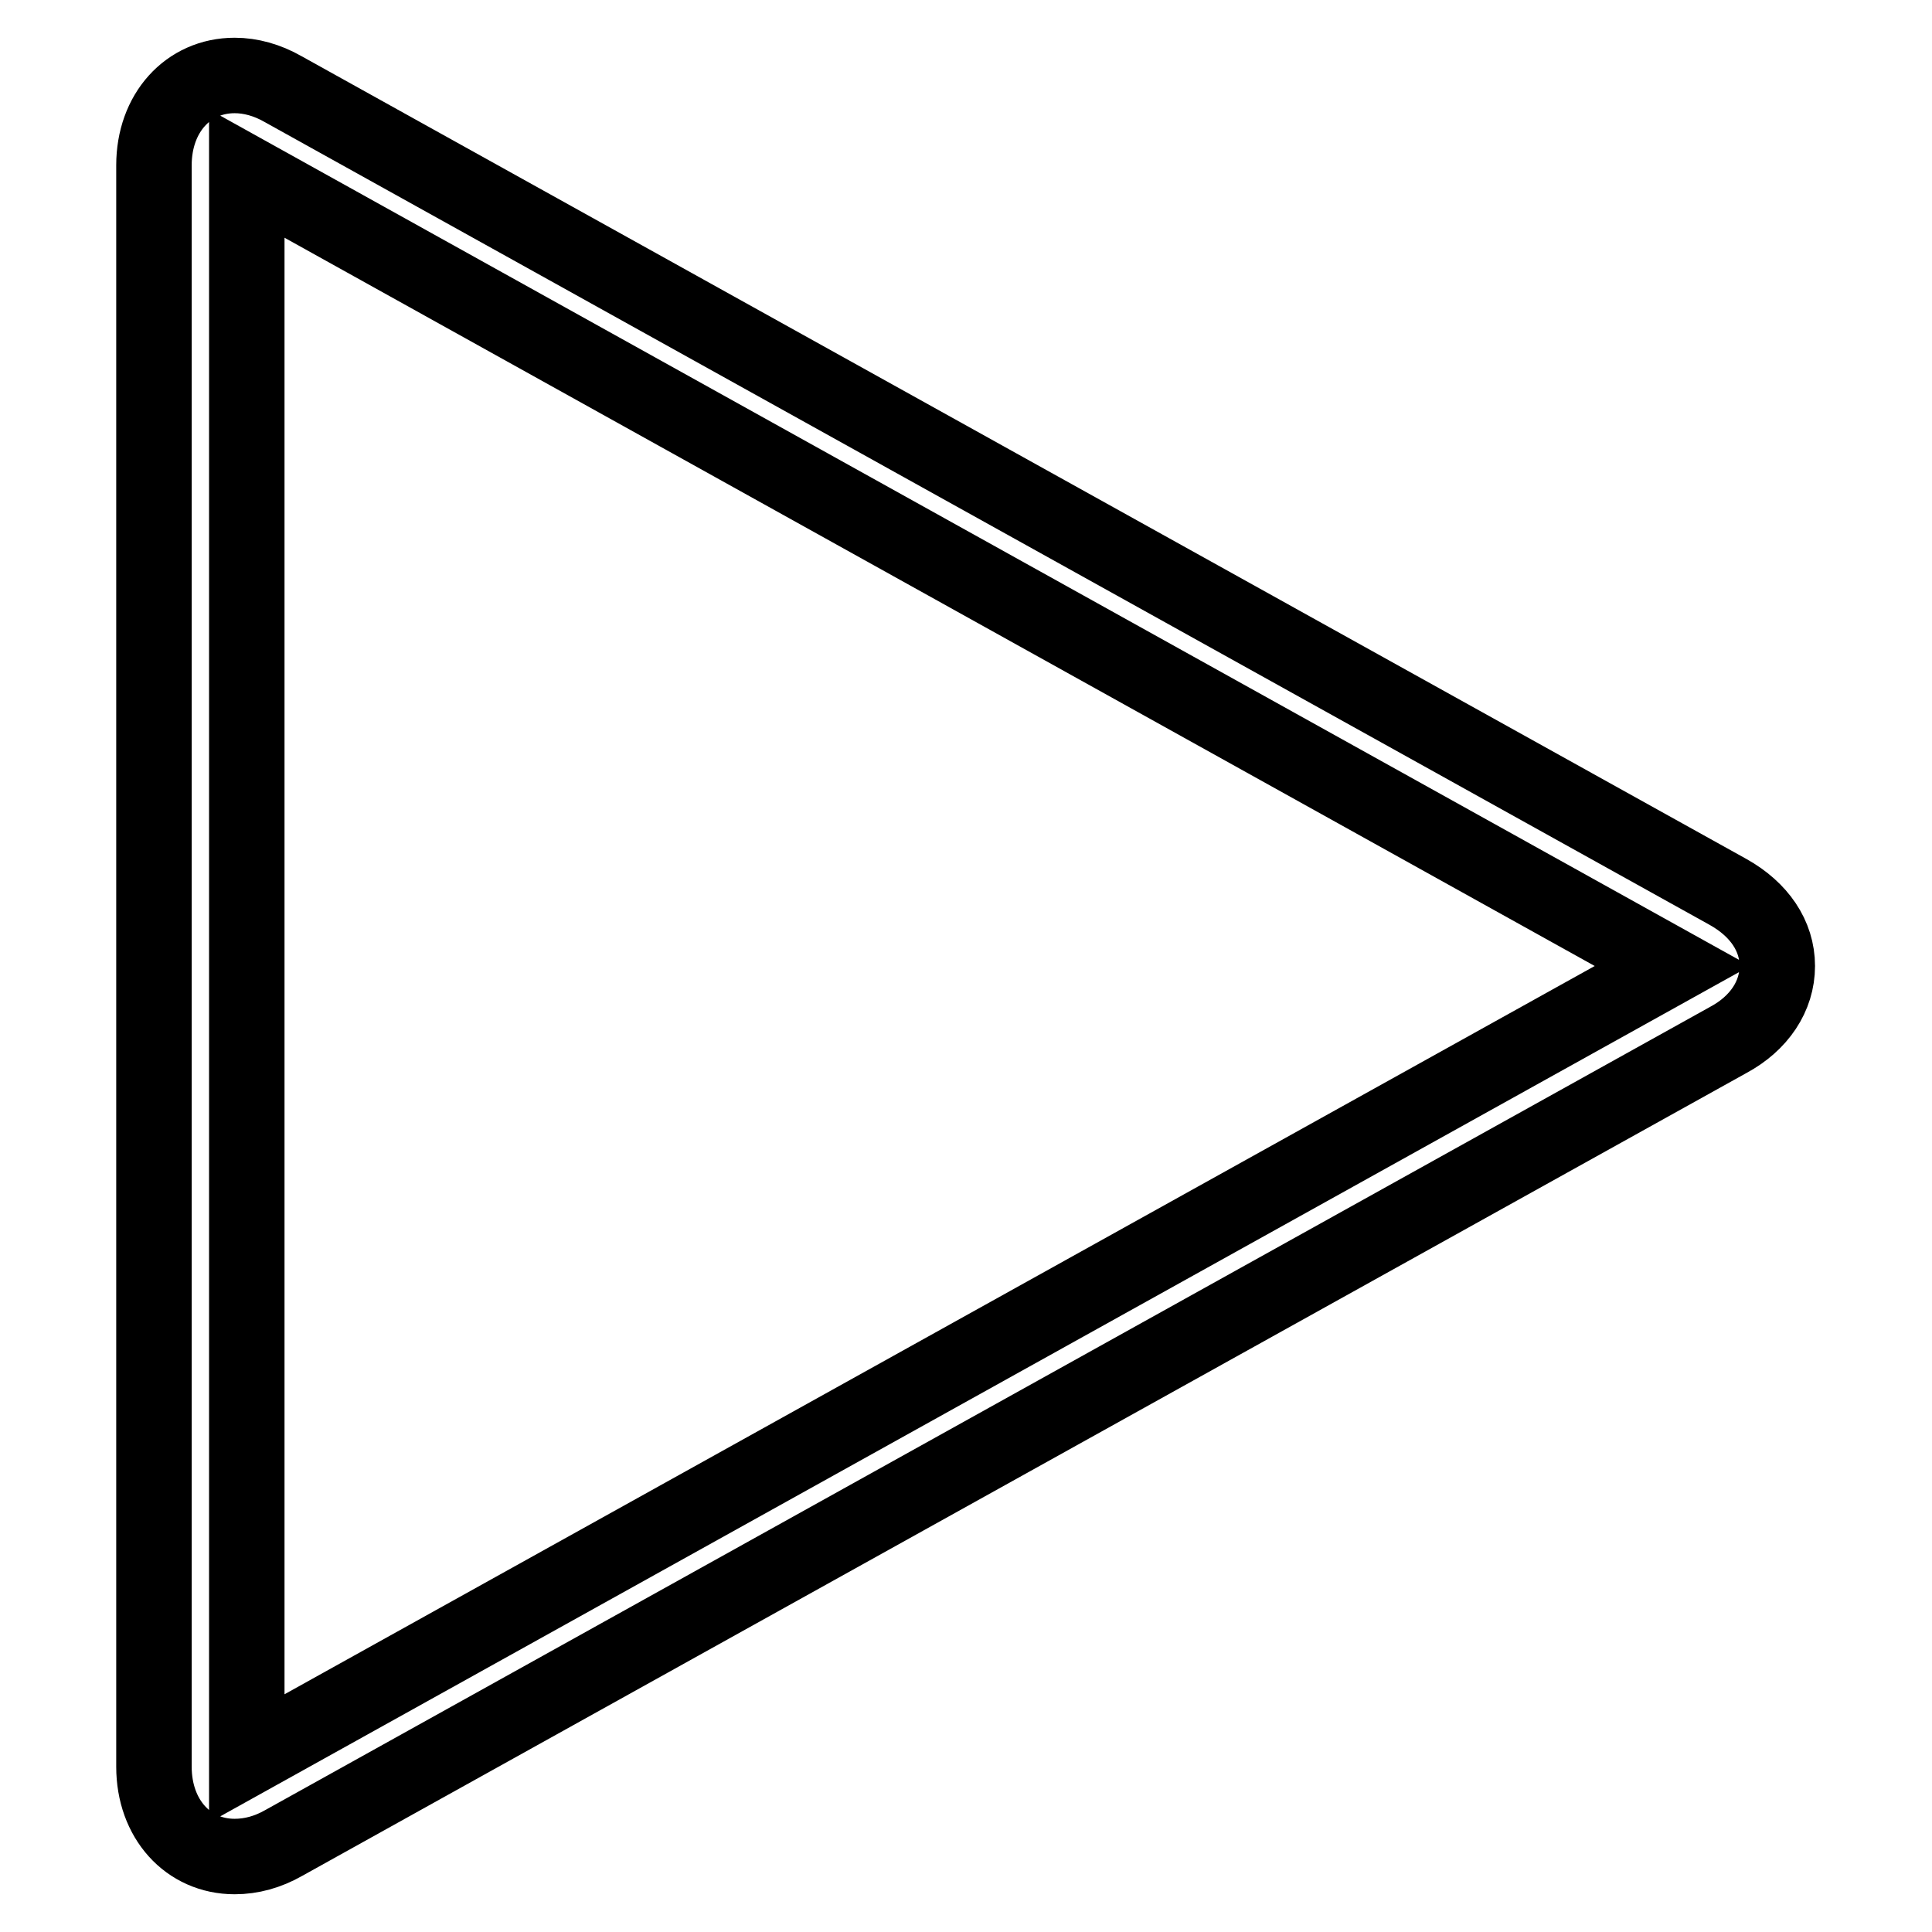 <?xml version="1.0" encoding="utf-8"?>
<!-- Svg Vector Icons : http://www.onlinewebfonts.com/icon -->
<!DOCTYPE svg PUBLIC "-//W3C//DTD SVG 1.1//EN" "http://www.w3.org/Graphics/SVG/1.1/DTD/svg11.dtd">
<svg version="1.1" xmlns="http://www.w3.org/2000/svg" xmlns:xlink="http://www.w3.org/1999/xlink" x="0px" y="0px" viewBox="0 0 256 256" enable-background="new 0 0 256 256" xml:space="preserve">
<g> <path stroke-width="10" fill-opacity="0" stroke="#000000"  d="M31.1,246c-6.2,0-10.7-5-10.7-11.9V21.9C20.4,15,24.9,10,31.1,10c2.1,0,4.3,0.6,6.4,1.8l191.5,106.4 c4.1,2.3,6.5,5.8,6.5,9.8c0,4-2.4,7.6-6.5,9.8L37.6,244.2C35.5,245.4,33.3,246,31.1,246z M32.7,23V233l188.9-105L32.7,23z"/></g>
</svg>